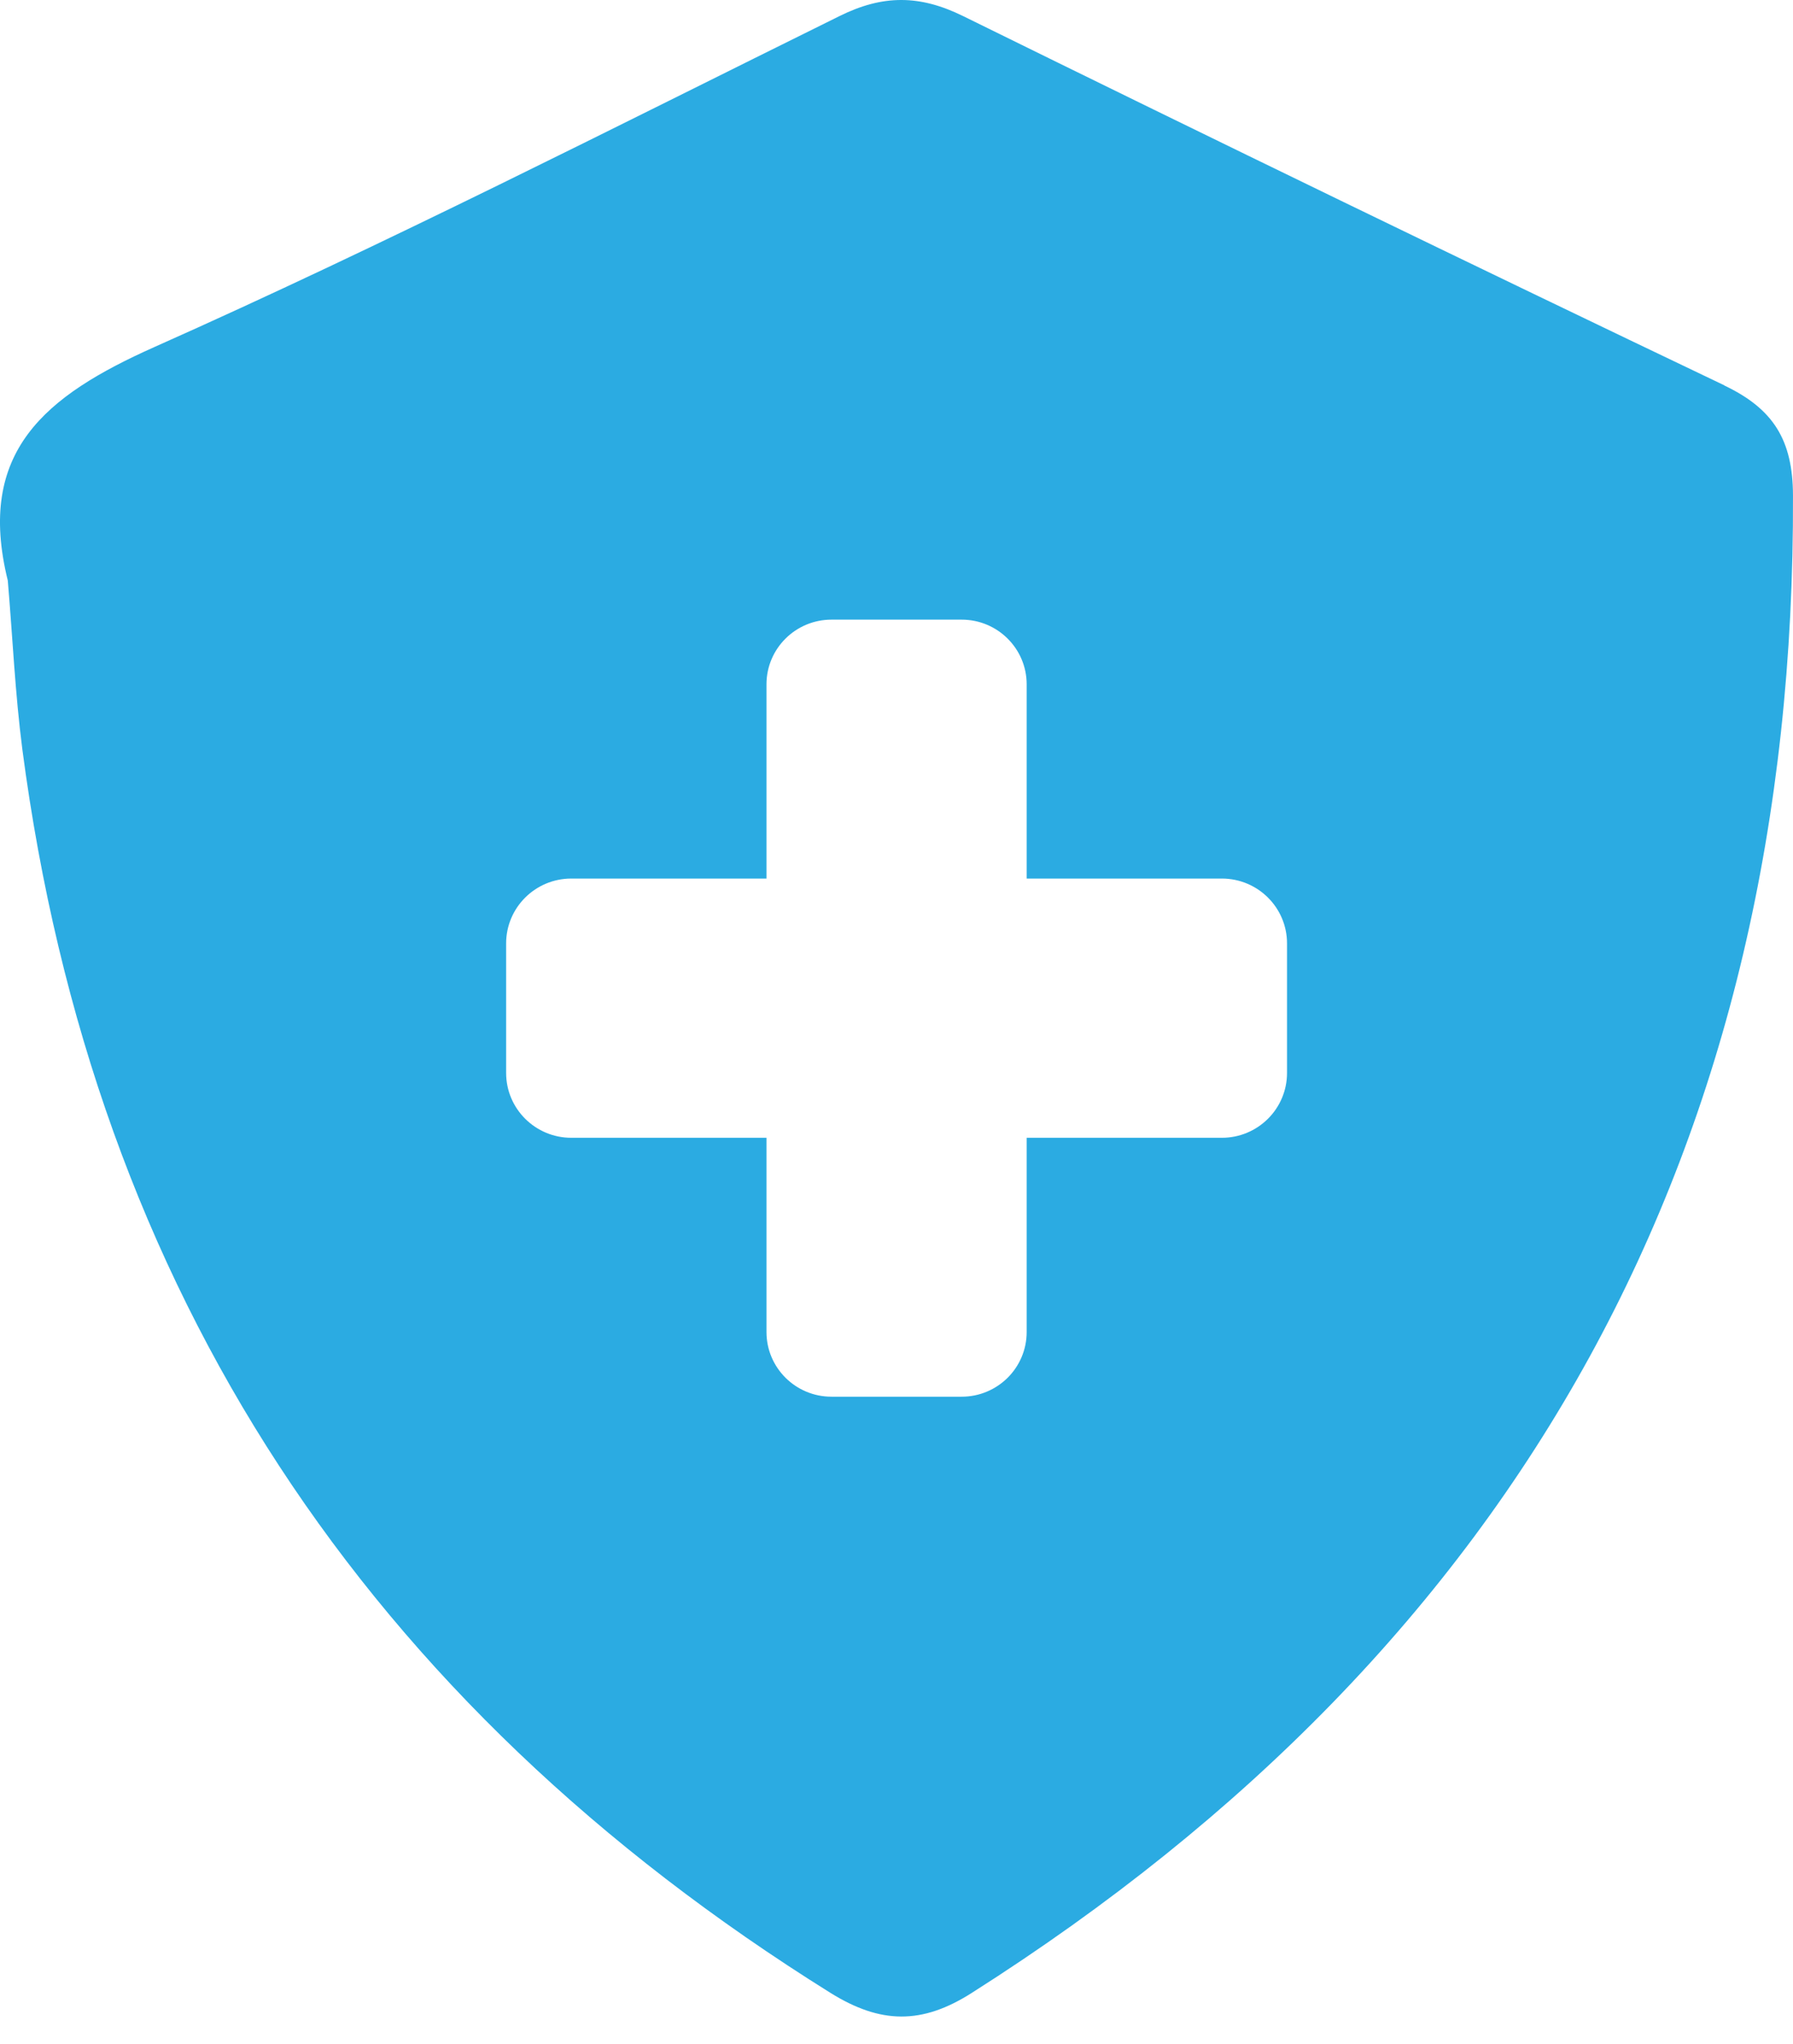 <svg width="93" height="106" viewBox="0 0 93 106" fill="none" xmlns="http://www.w3.org/2000/svg">
<path d="M89.438 19.98C76.235 13.674 63.075 7.291 49.949 0.831C47.704 -0.273 45.794 -0.281 43.549 0.831C31.757 6.658 20.024 12.647 8.008 17.994C2.331 20.527 -1.247 23.419 0.404 30.101C0.654 33.028 0.783 35.962 1.161 38.871C4.851 66.961 19.009 88.317 43.076 103.333C45.674 104.95 47.816 104.984 50.405 103.333C78.944 85.211 93.128 59.372 92.999 25.686C92.99 22.829 91.993 21.203 89.438 19.988V19.98ZM66.756 55.633C66.756 57.489 65.242 58.995 63.376 58.995H53.252V69.066C53.252 70.923 51.738 72.42 49.88 72.42H43.128C41.261 72.42 39.756 70.914 39.756 69.066V58.995H29.632C27.766 58.995 26.252 57.489 26.252 55.633V48.916C26.252 47.06 27.766 45.554 29.632 45.554H39.756V35.483C39.756 33.627 41.27 32.129 43.128 32.129H49.88C51.746 32.129 53.252 33.635 53.252 35.483V45.554H63.376C65.242 45.554 66.756 47.06 66.756 48.916V55.633Z" fill="#2BABE2"/>
</svg>
